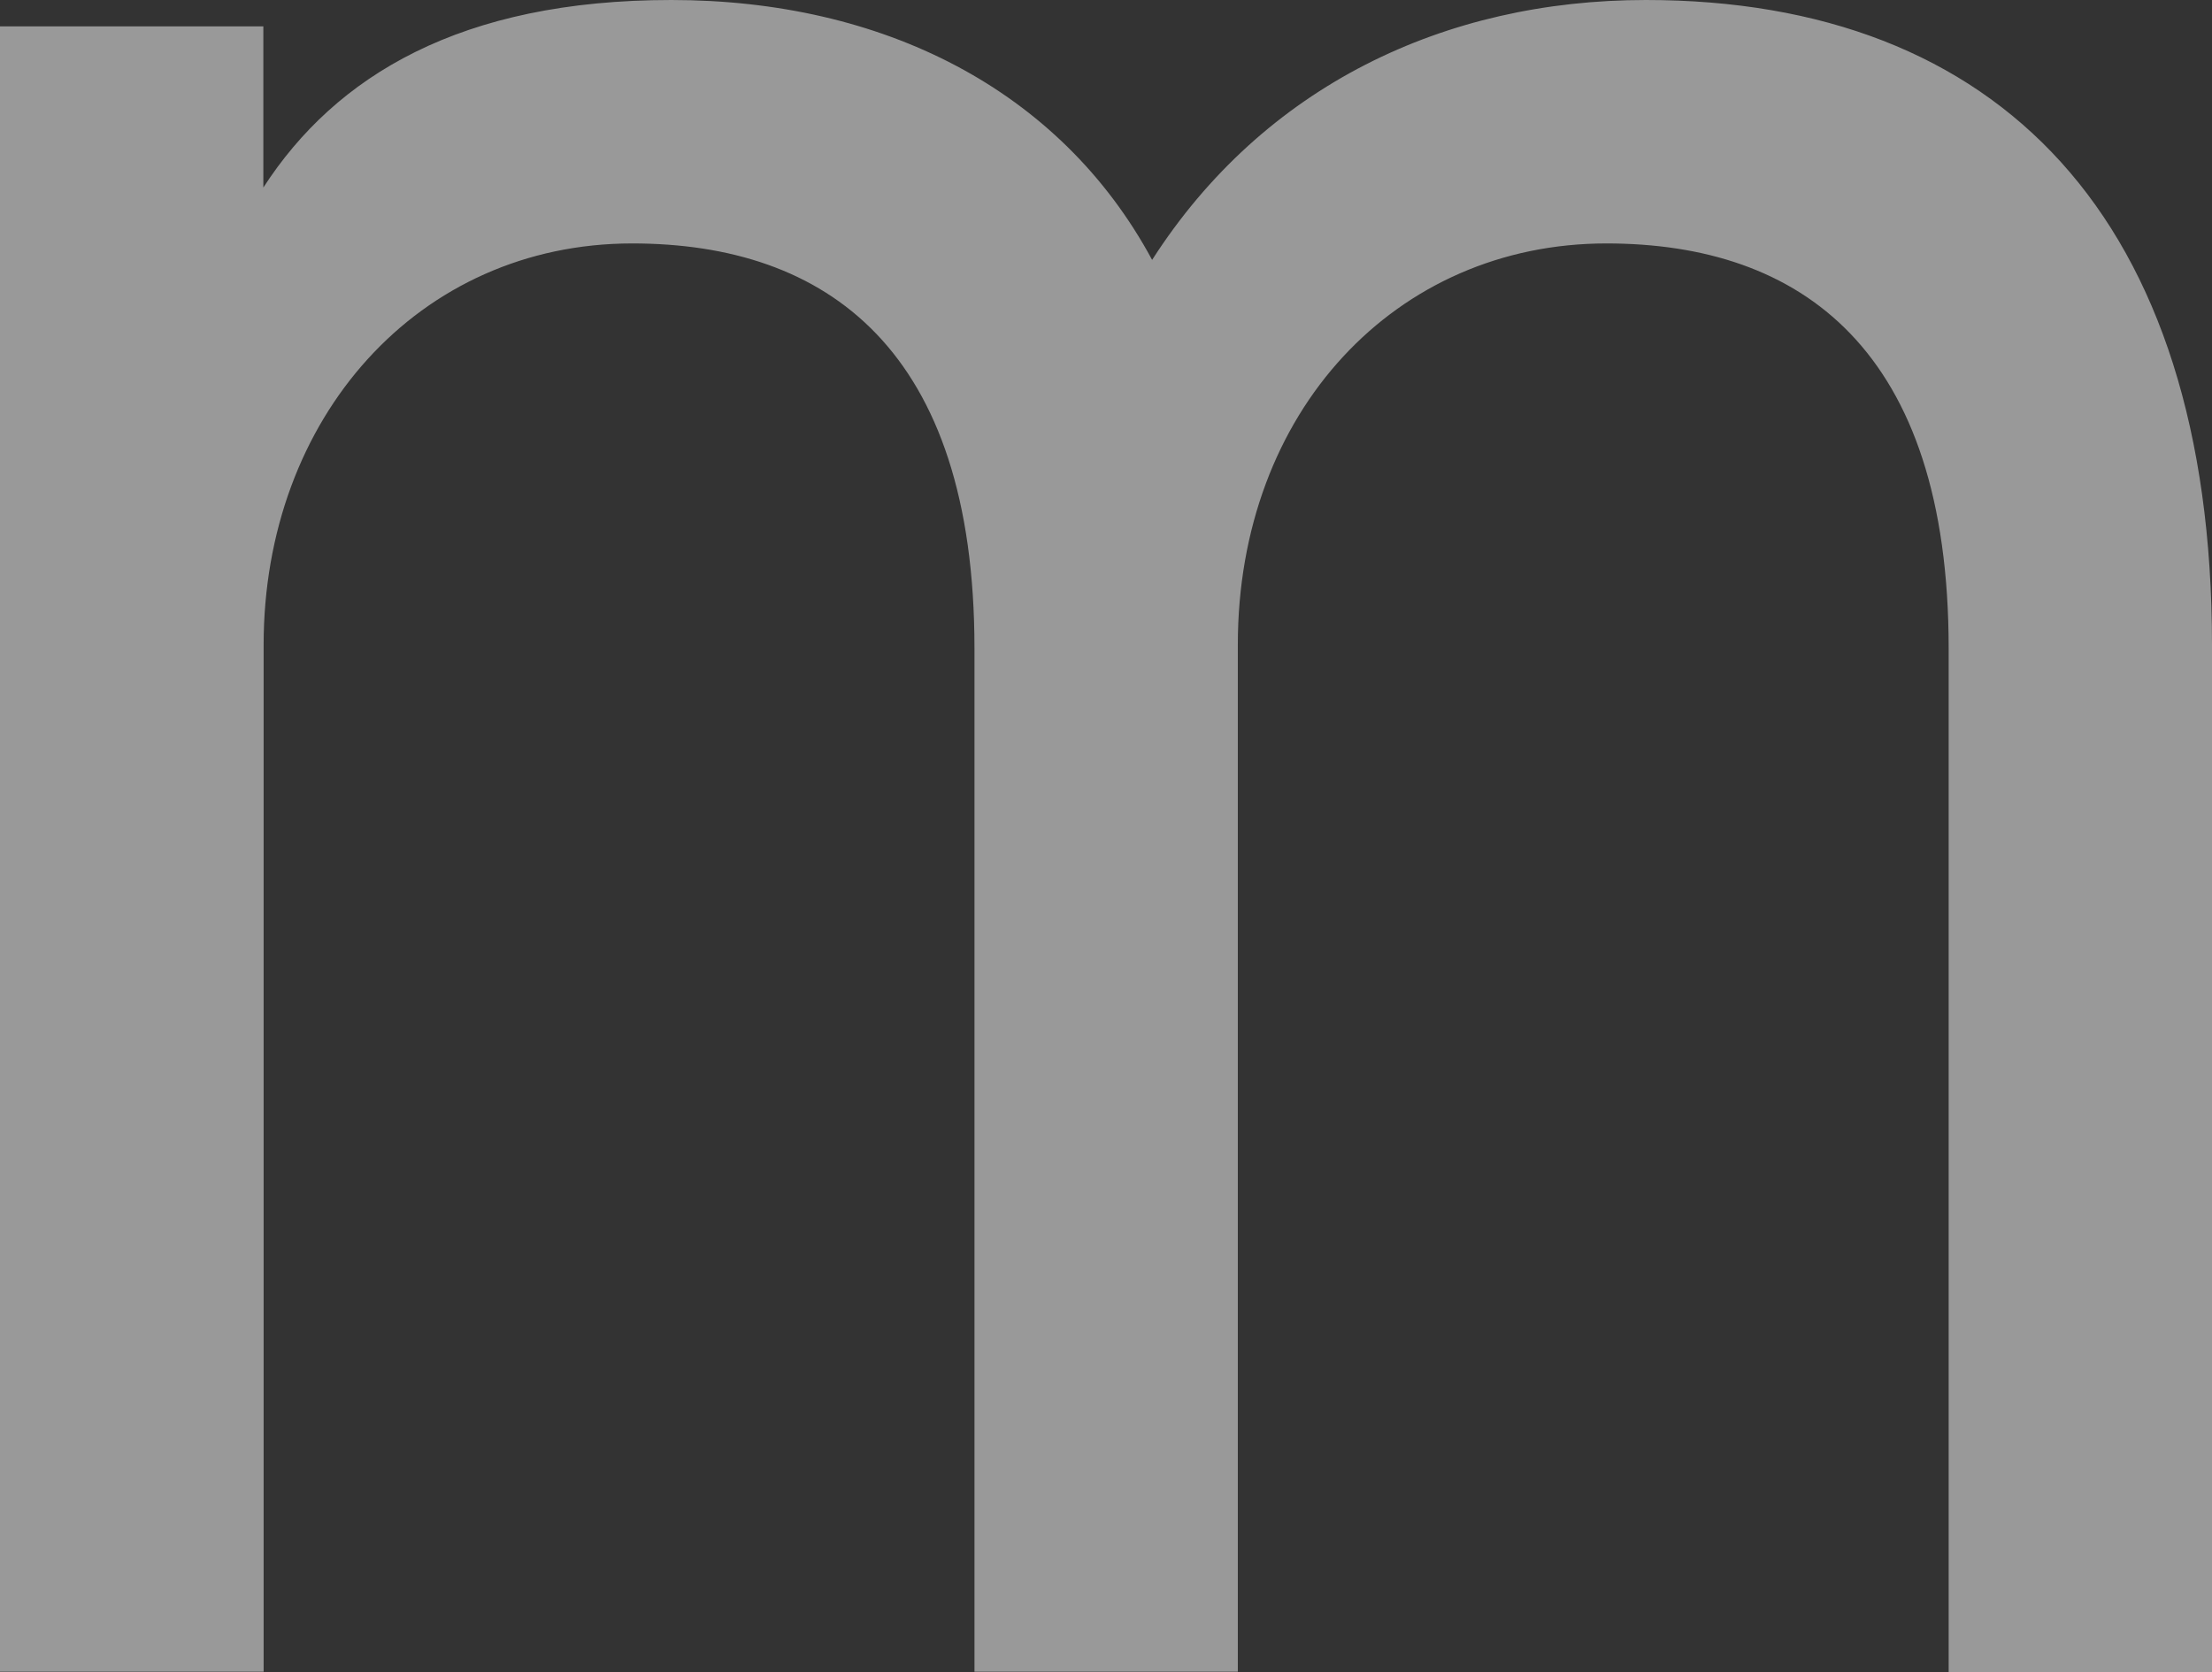 <?xml version="1.0" encoding="UTF-8"?><svg id="_レイヤー_2" xmlns="http://www.w3.org/2000/svg" viewBox="0 0 77.95 58.93"><rect x="0" y="0" width="77.95" height="58.93" fill="#333333" stroke="none"/><defs><style>.cls-1{fill:#fff;opacity:.5;stroke-width:0px;}</style></defs><g id="_レイヤー_2-2"><path class="cls-1" d="M0,.93h9.28v5.68C11.83,2.67,16.24,0,23.66,0s13.69,3.13,16.94,9.16C44.54,3.02,50.92,0,58,0c12.41,0,19.95,7.66,19.95,22.74v36.19h-9.28V22.85c0-10.55-5.22-14.27-12.06-14.27-7.42,0-12.99,5.92-12.99,14.15v36.19h-9.28V22.85c0-10.55-5.22-14.27-12.06-14.27-7.54,0-12.99,6.15-12.99,14.15v36.19H0V.93Z"/></g></svg>